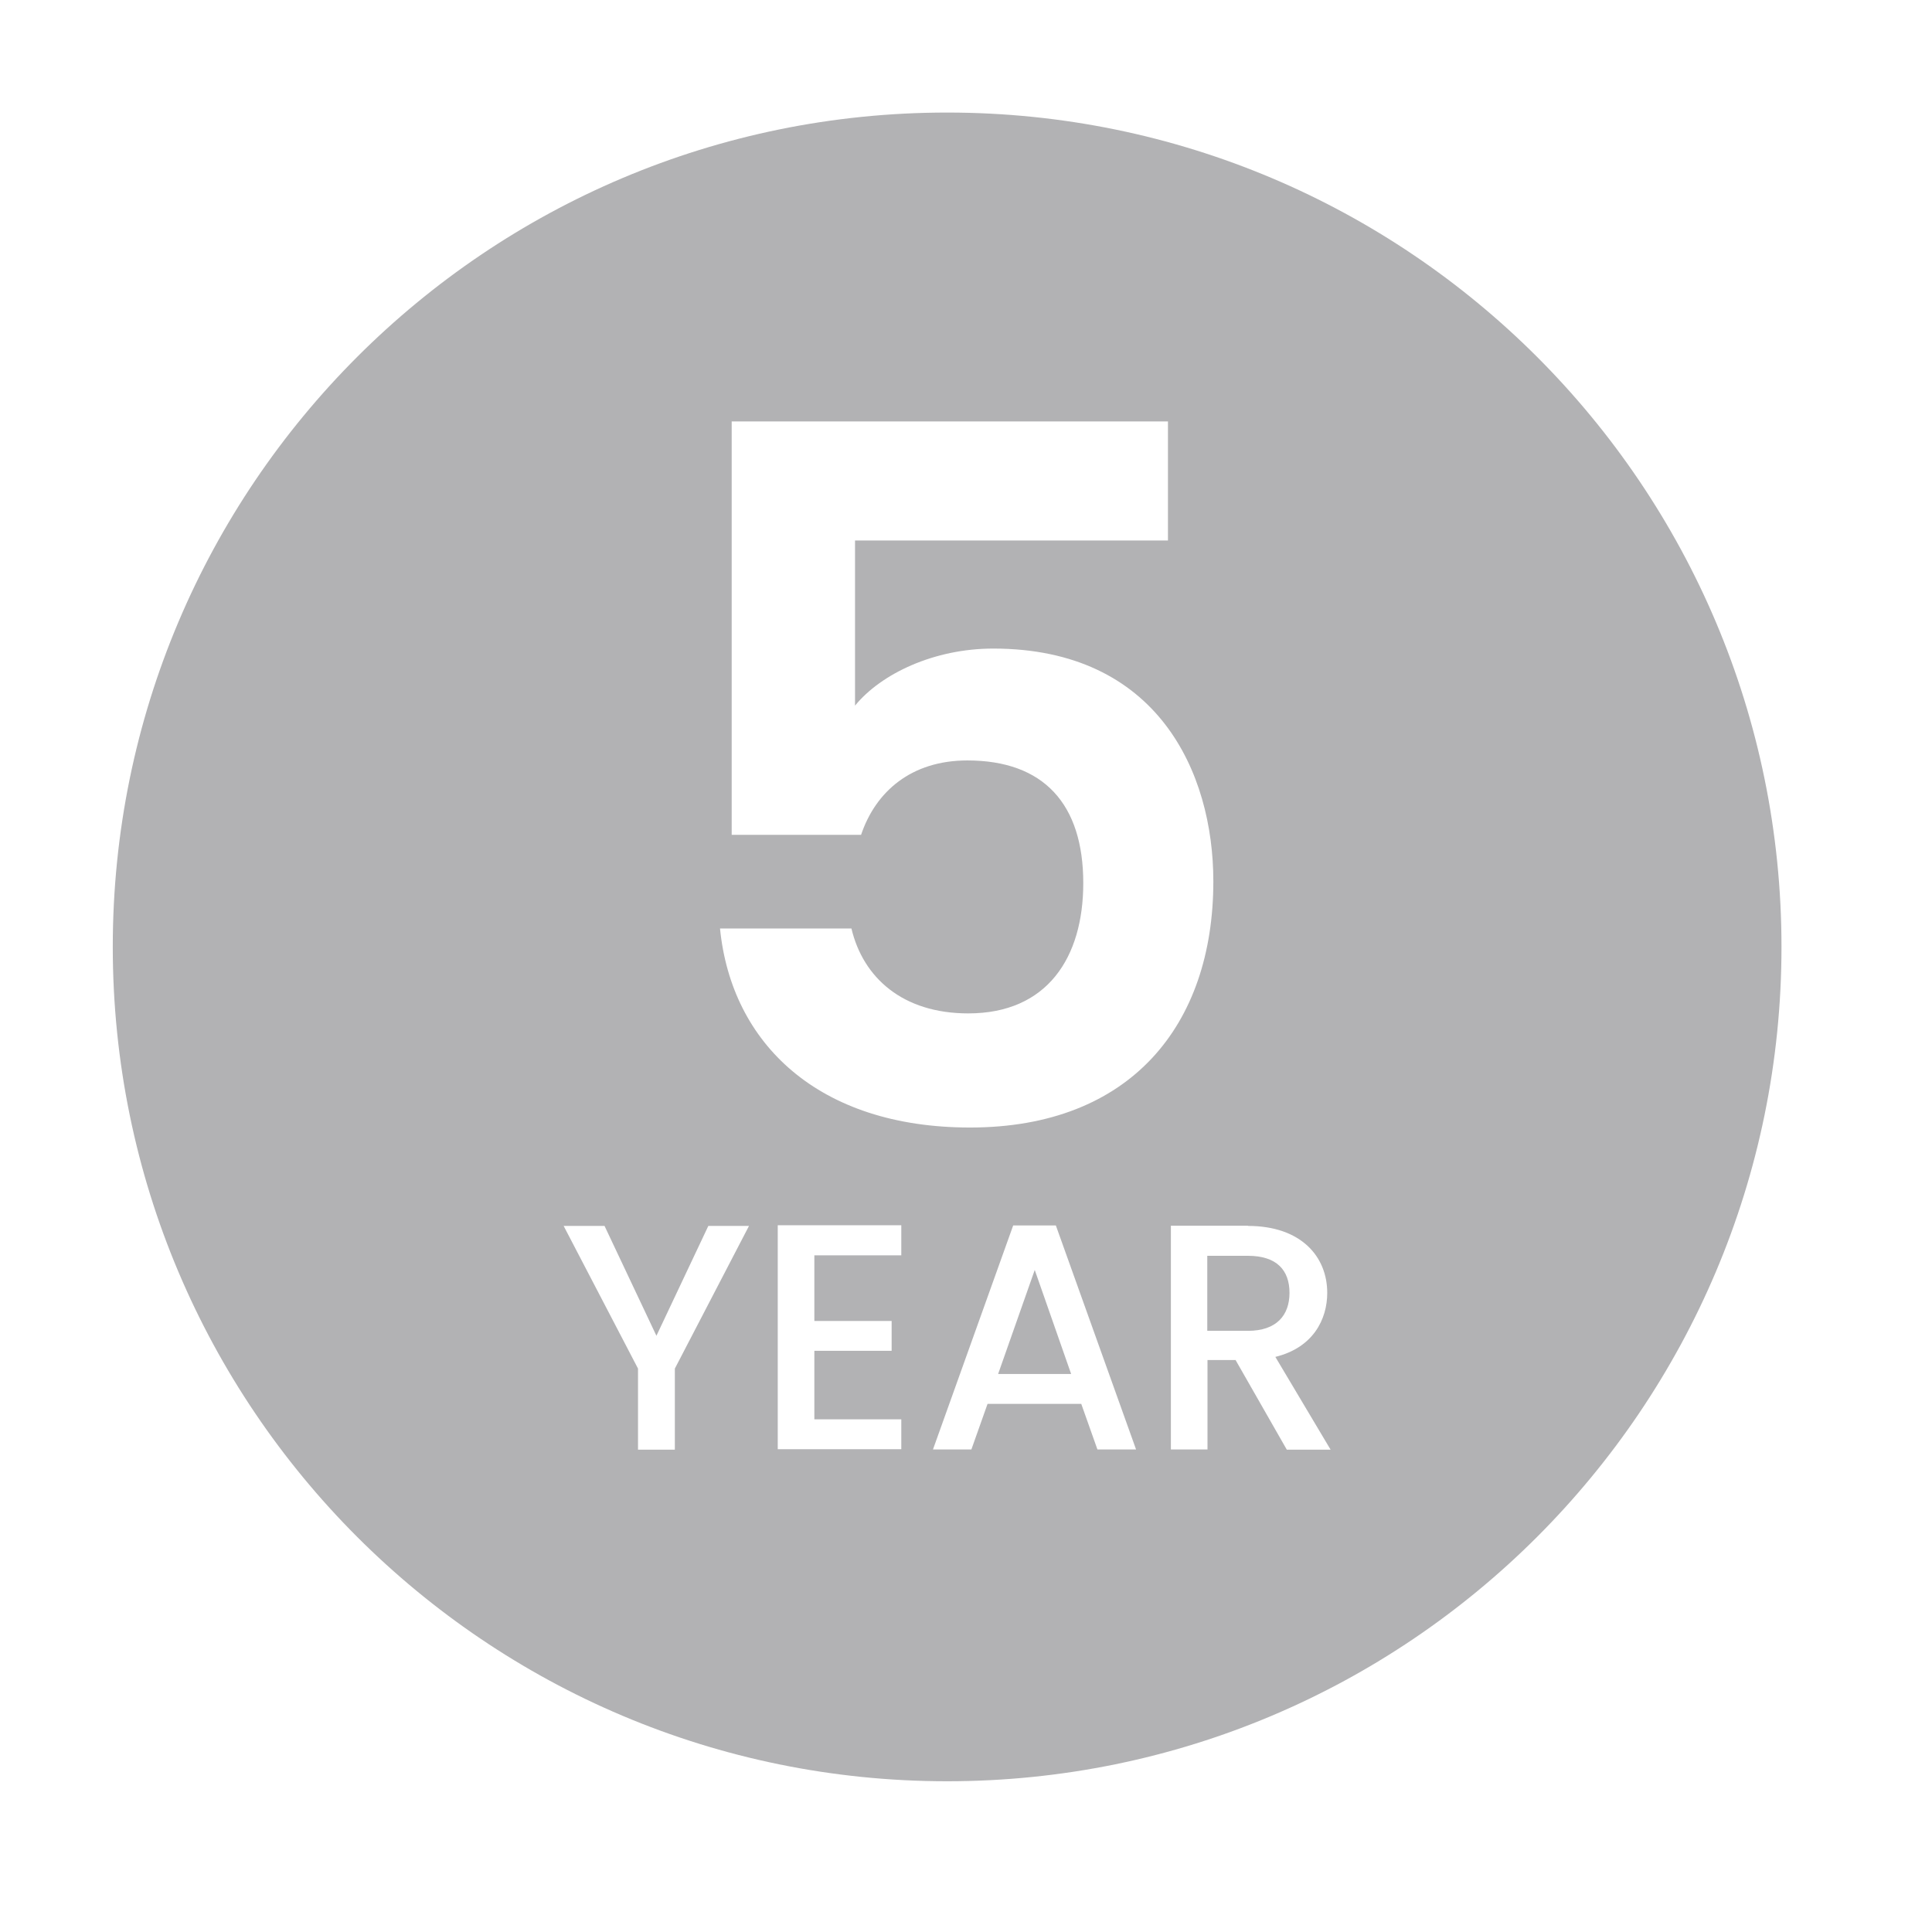 <svg xmlns="http://www.w3.org/2000/svg" fill="none" viewBox="0 0 86 86" height="86" width="86">
<path fill="#B2B2B4" d="M79.3 42.15C79.3 62.662 62.672 79.29 42.16 79.29C21.648 79.29 5.02 62.662 5.02 42.15C5.02 21.638 21.648 5.01 42.16 5.01C62.672 5.01 79.3 21.638 79.3 42.15ZM51.99 24.06V18.77V18.76H32.57V37.16H38.33C38.98 35.23 40.57 33.85 43.06 33.85C46.46 33.85 48.22 35.79 48.22 39.31C48.22 42.62 46.62 45.11 43.1 45.11C40.18 45.11 38.42 43.52 37.9 41.33H32.05C32.56 46.45 36.43 50.19 43.18 50.19C50.31 50.19 54.01 45.64 54.01 39.23C54.01 34.37 51.52 28.87 44.21 28.87C41.58 28.87 39.22 29.99 38.06 31.41V24.06H51.99ZM25.09 54.57H26.91L29.22 59.46L31.53 54.57H33.34L30.04 60.92V64.53H28.4V60.92L25.09 54.57ZM36.25 55.88H40.12V54.54H34.62V64.51H40.12V63.18H36.25V60.13H39.69V58.8H36.25V55.88ZM48.13 62.49H43.96L43.24 64.52H41.53L45.1 54.55H47L50.57 64.52H48.85L48.13 62.49ZM46.06 56.53L44.43 61.16H47.68L46.06 56.53ZM59.08 57.55C59.08 55.93 57.91 54.57 55.55 54.57V54.56H52.12V64.52H53.75V60.54H55L57.28 64.53H59.23L56.77 60.4C58.45 59.99 59.08 58.73 59.08 57.55ZM53.74 55.9H55.55C56.83 55.9 57.4 56.54 57.4 57.55C57.4 58.54 56.83 59.24 55.55 59.24H53.74V55.9Z" clip-rule="evenodd" fill-rule="evenodd"></path>
</svg>
